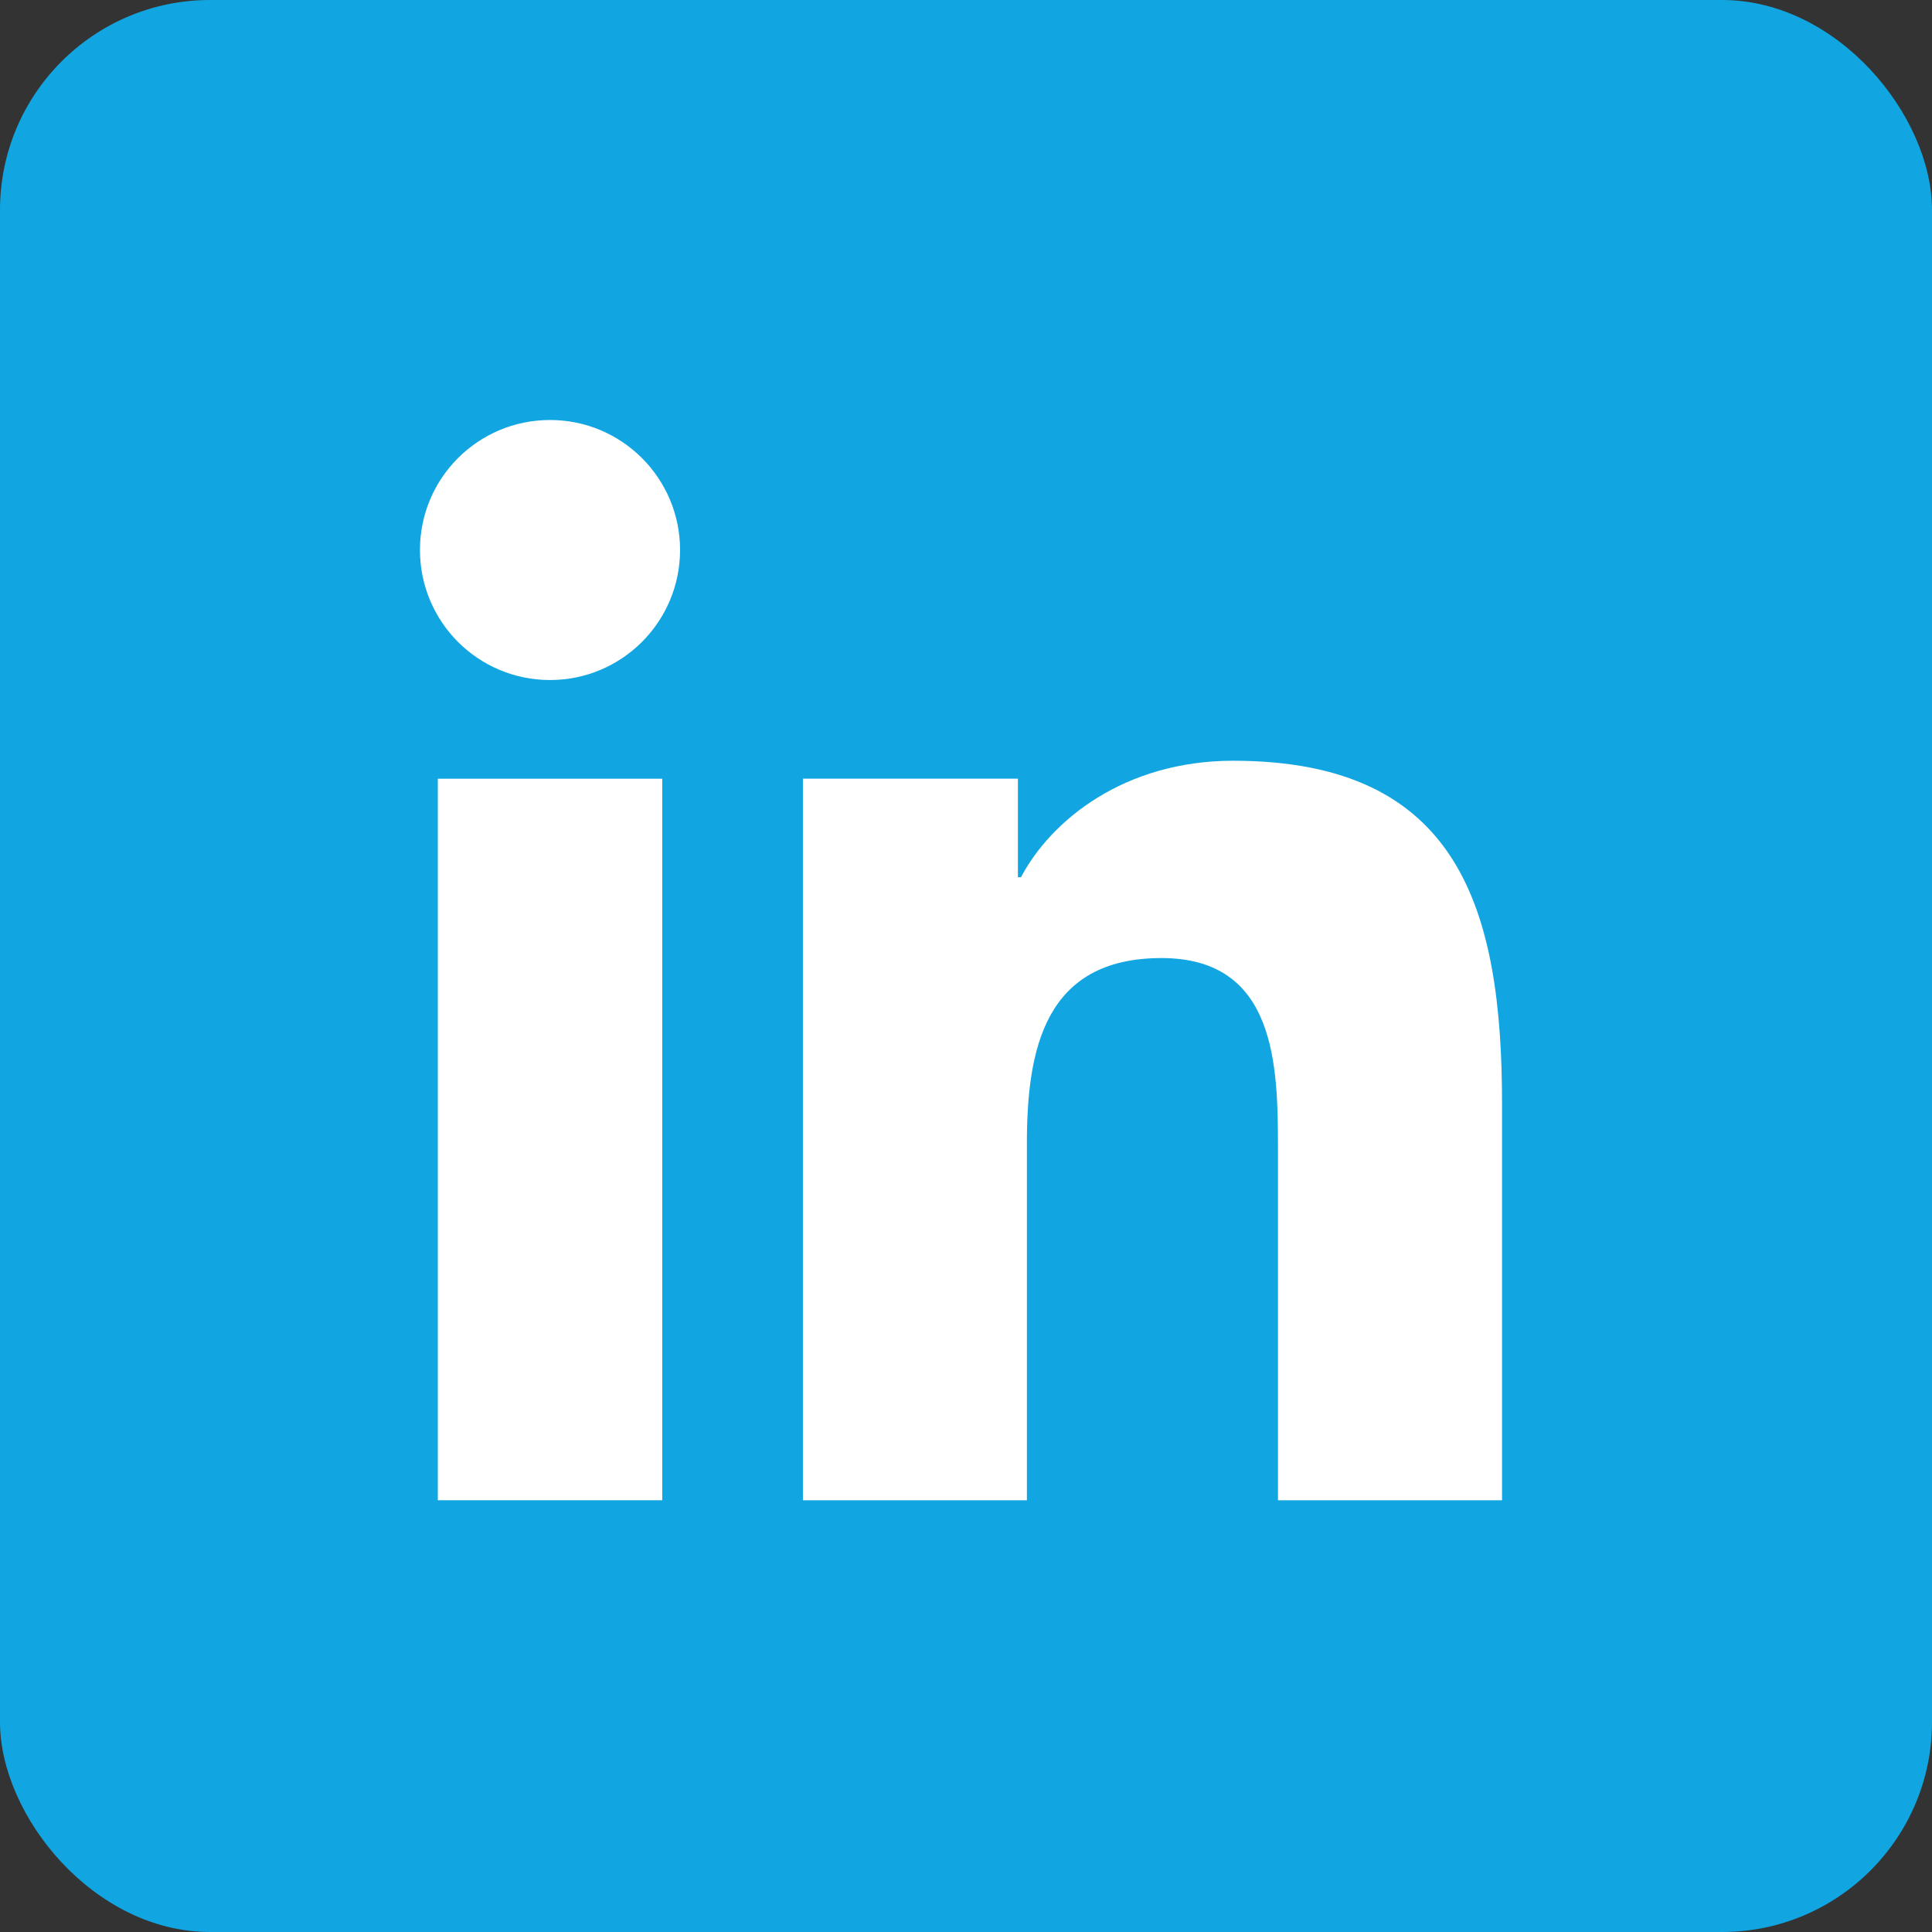 <?xml version="1.0" encoding="UTF-8"?>
<svg width="46px" height="46px" viewBox="0 0 46 46" version="1.1" xmlns="http://www.w3.org/2000/svg" xmlns:xlink="http://www.w3.org/1999/xlink">
    <rect x="0" y="0" width="46" height="46" fill="#333333" stroke="none"/>
    <!-- Generator: Sketch 64 (93537) - https://sketch.com -->
    <title>linkedIn</title>
    <desc>Created with Sketch.</desc>
    <g id="1-Home-Page" stroke="none" stroke-width="1" fill="none" fill-rule="evenodd">
        <g id="Home-Page" transform="translate(-768, -4588)">
            <g id="Footer" transform="translate(0, 4414)">
                <g id="Group" transform="translate(626, 174)">
                    <g id="linkedIn" transform="translate(142, 0)">
                        <rect id="Rectangle" fill="#11A6E1" x="0" y="0" width="46" height="46" rx="5"></rect>
                        <g id="linked-in" transform="translate(10, 10)" fill="#FFFFFF">
                            <path d="M3.097,6.191 C1.381,6.191 -0.001,4.804 -0.001,3.094 C-0.001,1.387 1.381,0 3.097,0 C4.805,0 6.192,1.387 6.192,3.094 C6.192,4.804 4.805,6.191 3.097,6.191" id="Fill-2"></path>
                            <path d="M25.763,25.72 L20.428,25.72 L20.428,17.366 C20.428,15.374 20.39,12.811 17.654,12.811 C14.874,12.811 14.45,14.981 14.45,17.222 L14.45,25.72 L9.117,25.72 L9.117,8.54 L14.236,8.54 L14.236,10.887 L14.309,10.887 C15.021,9.536 16.764,8.113 19.362,8.113 C24.764,8.113 25.763,11.67 25.763,16.297 L25.763,25.72 Z" id="Fill-5"></path>
                            <polygon id="Fill-1" points="0.424 25.72 5.768 25.72 5.768 8.541 0.424 8.541"></polygon>
                        </g>
                    </g>
                </g>
            </g>
        </g>
    </g>
</svg>
